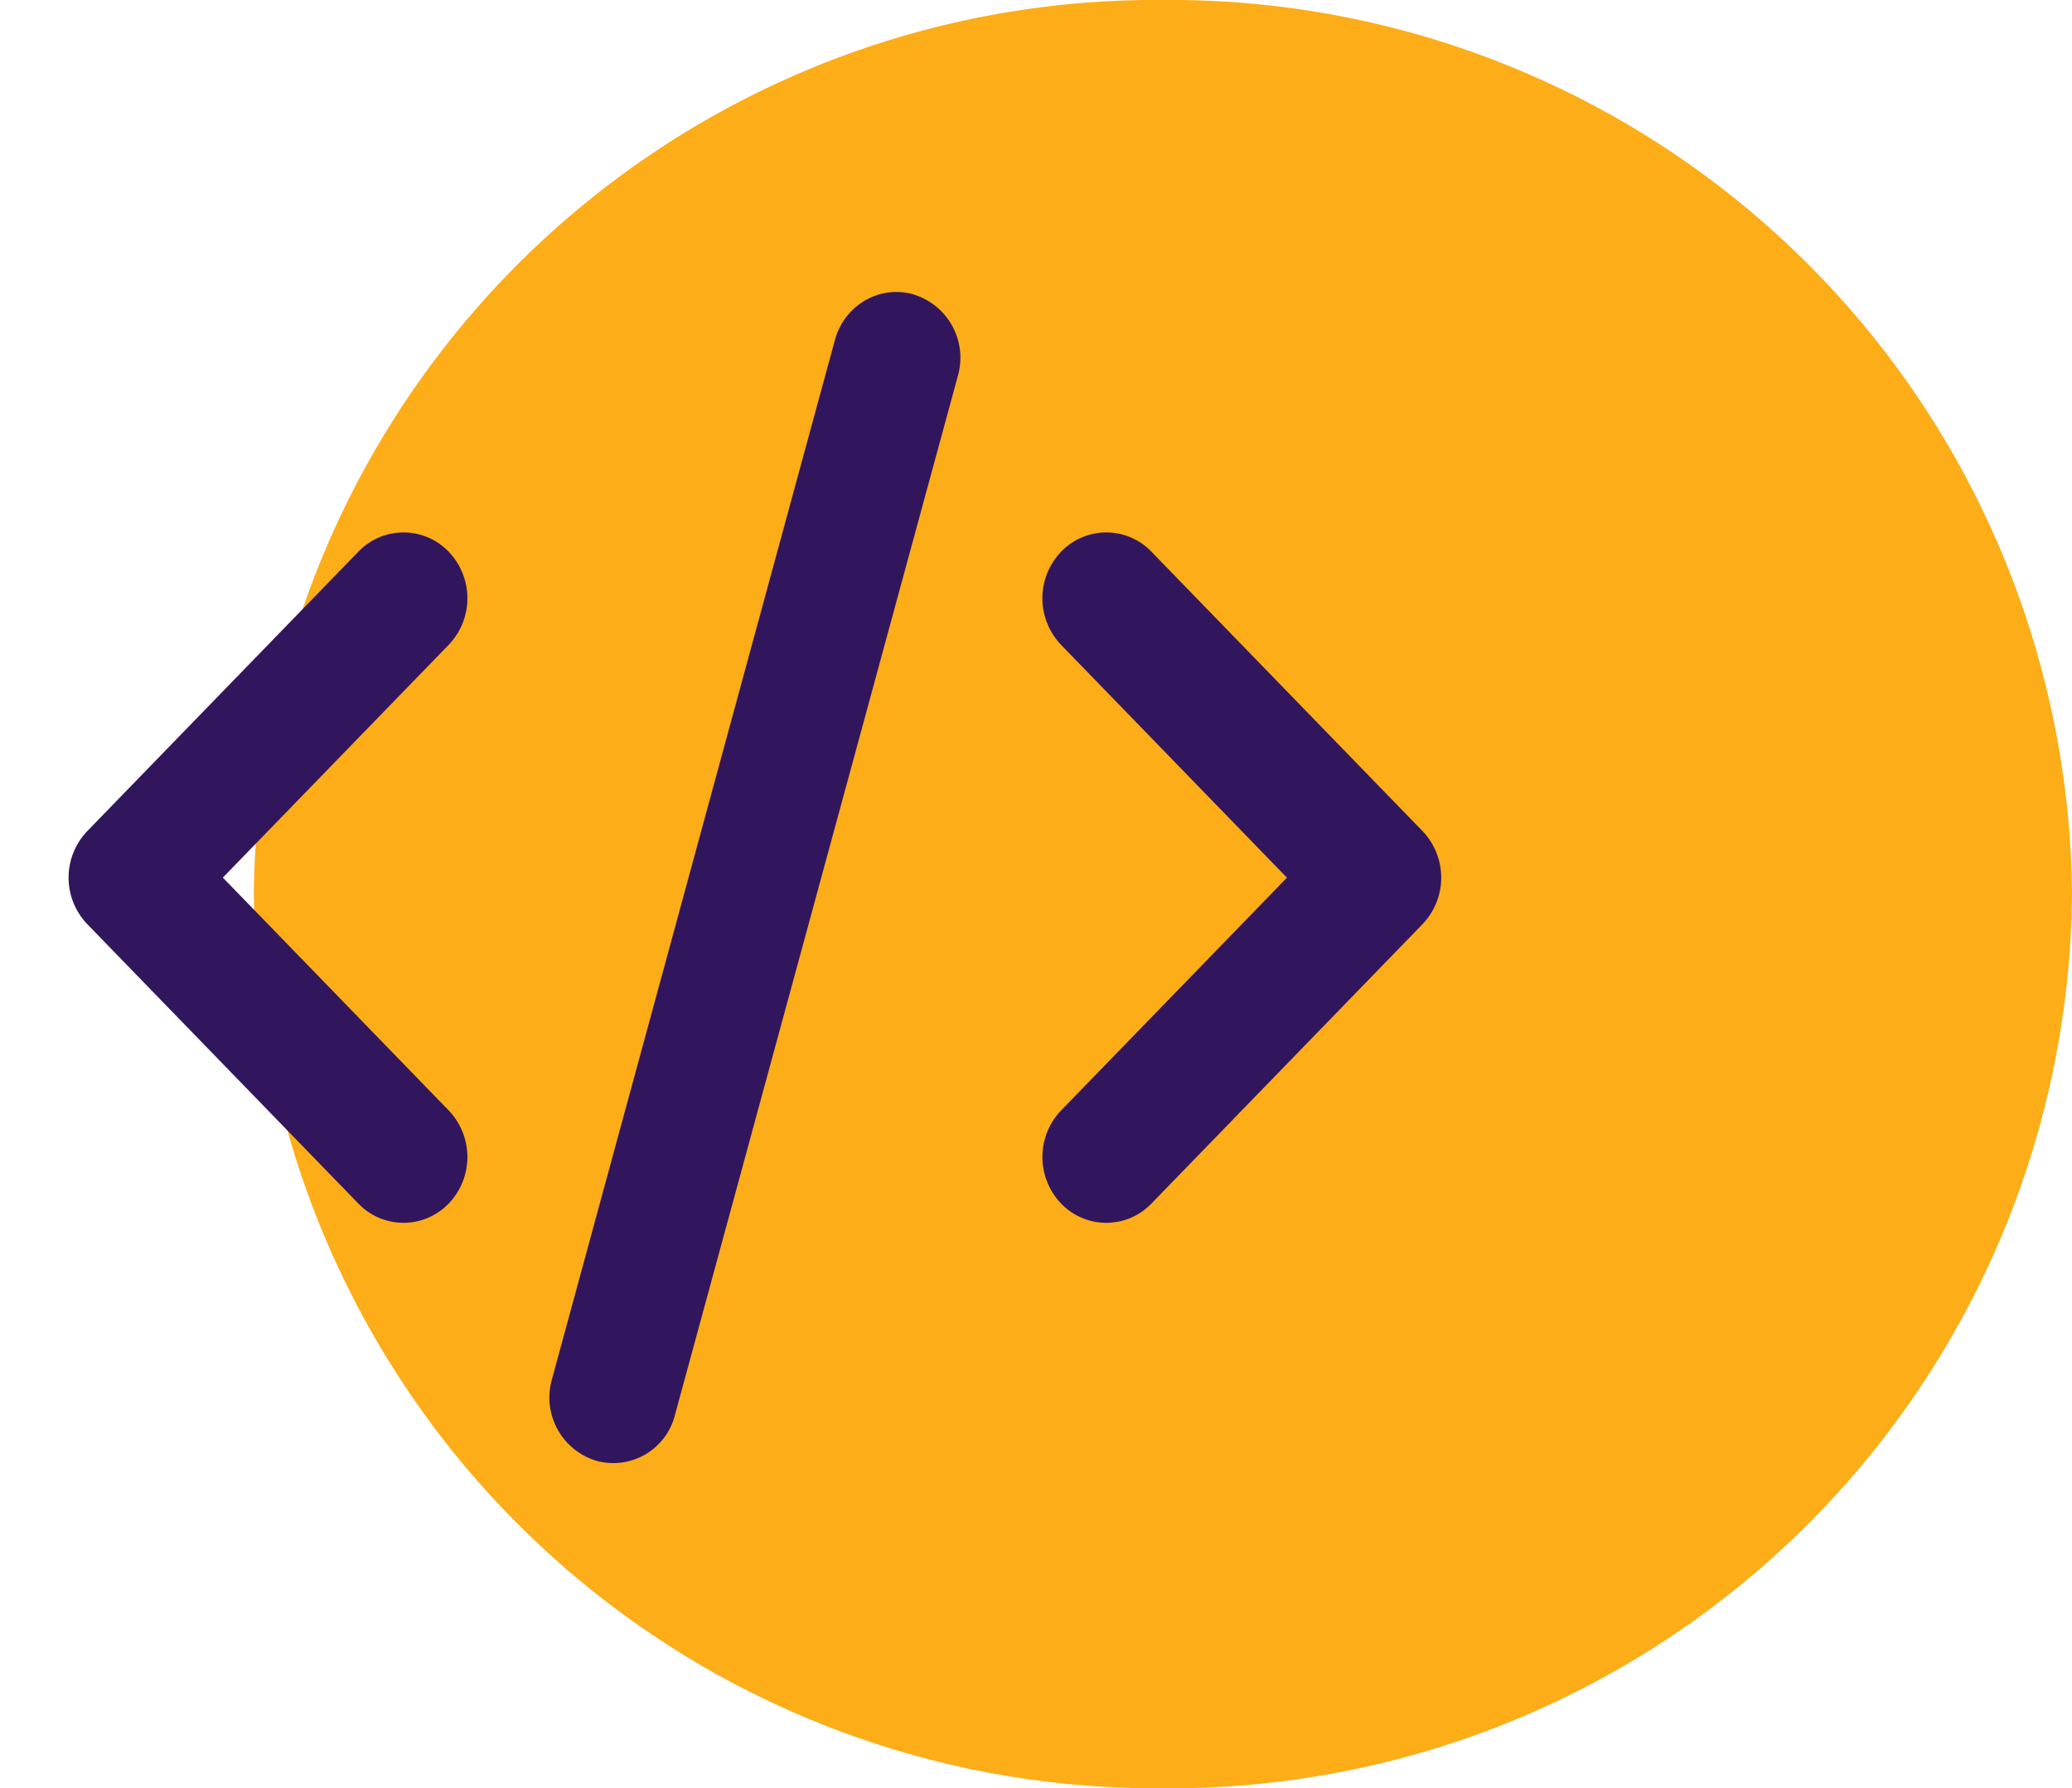 <svg id="icon_integration" xmlns="http://www.w3.org/2000/svg" width="52.15" height="45" viewBox="0 0 52.15 45">
  <g id="Group_16729" data-name="Group 16729" transform="translate(6.39)">
    <path id="Path_14557" data-name="Path 14557" d="M22.88,0A22.692,22.692,0,0,1,45.76,22.5,22.692,22.692,0,0,1,22.88,45,22.692,22.692,0,0,1,0,22.5,22.692,22.692,0,0,1,22.88,0Z" fill="#fcad17"/>
  </g>
  <g id="code_line" transform="translate(0 3.085)">
    <path id="Path_16535" data-name="Path 16535" d="M0,0H38V38H0Z" fill="none"/>
    <path id="Path_16536" data-name="Path 16536" d="M22.528,3.168A1.664,1.664,0,0,1,23.641,5.21L16.518,31.367a1.6,1.6,0,0,1-1.983,1.148,1.664,1.664,0,0,1-1.114-2.043L20.544,4.316a1.65,1.65,0,0,1,.761-1,1.566,1.566,0,0,1,1.223-.15ZM10.824,9.64a1.693,1.693,0,0,1,0,2.343L5.14,17.841,10.824,23.7a1.693,1.693,0,0,1,0,2.343,1.575,1.575,0,0,1-2.274,0l-6.822-7.03a1.693,1.693,0,0,1,0-2.343L8.55,9.64a1.575,1.575,0,0,1,2.274,0Zm15.414,2.343a1.692,1.692,0,0,1,0-2.343,1.575,1.575,0,0,1,2.274,0l6.822,7.03a1.693,1.693,0,0,1,0,2.343l-6.822,7.03a1.575,1.575,0,0,1-2.274,0,1.693,1.693,0,0,1,0-2.343l5.684-5.857-5.684-5.858Z" transform="translate(0.469 1.159)" fill="#32165d"/>
  </g>
</svg>
